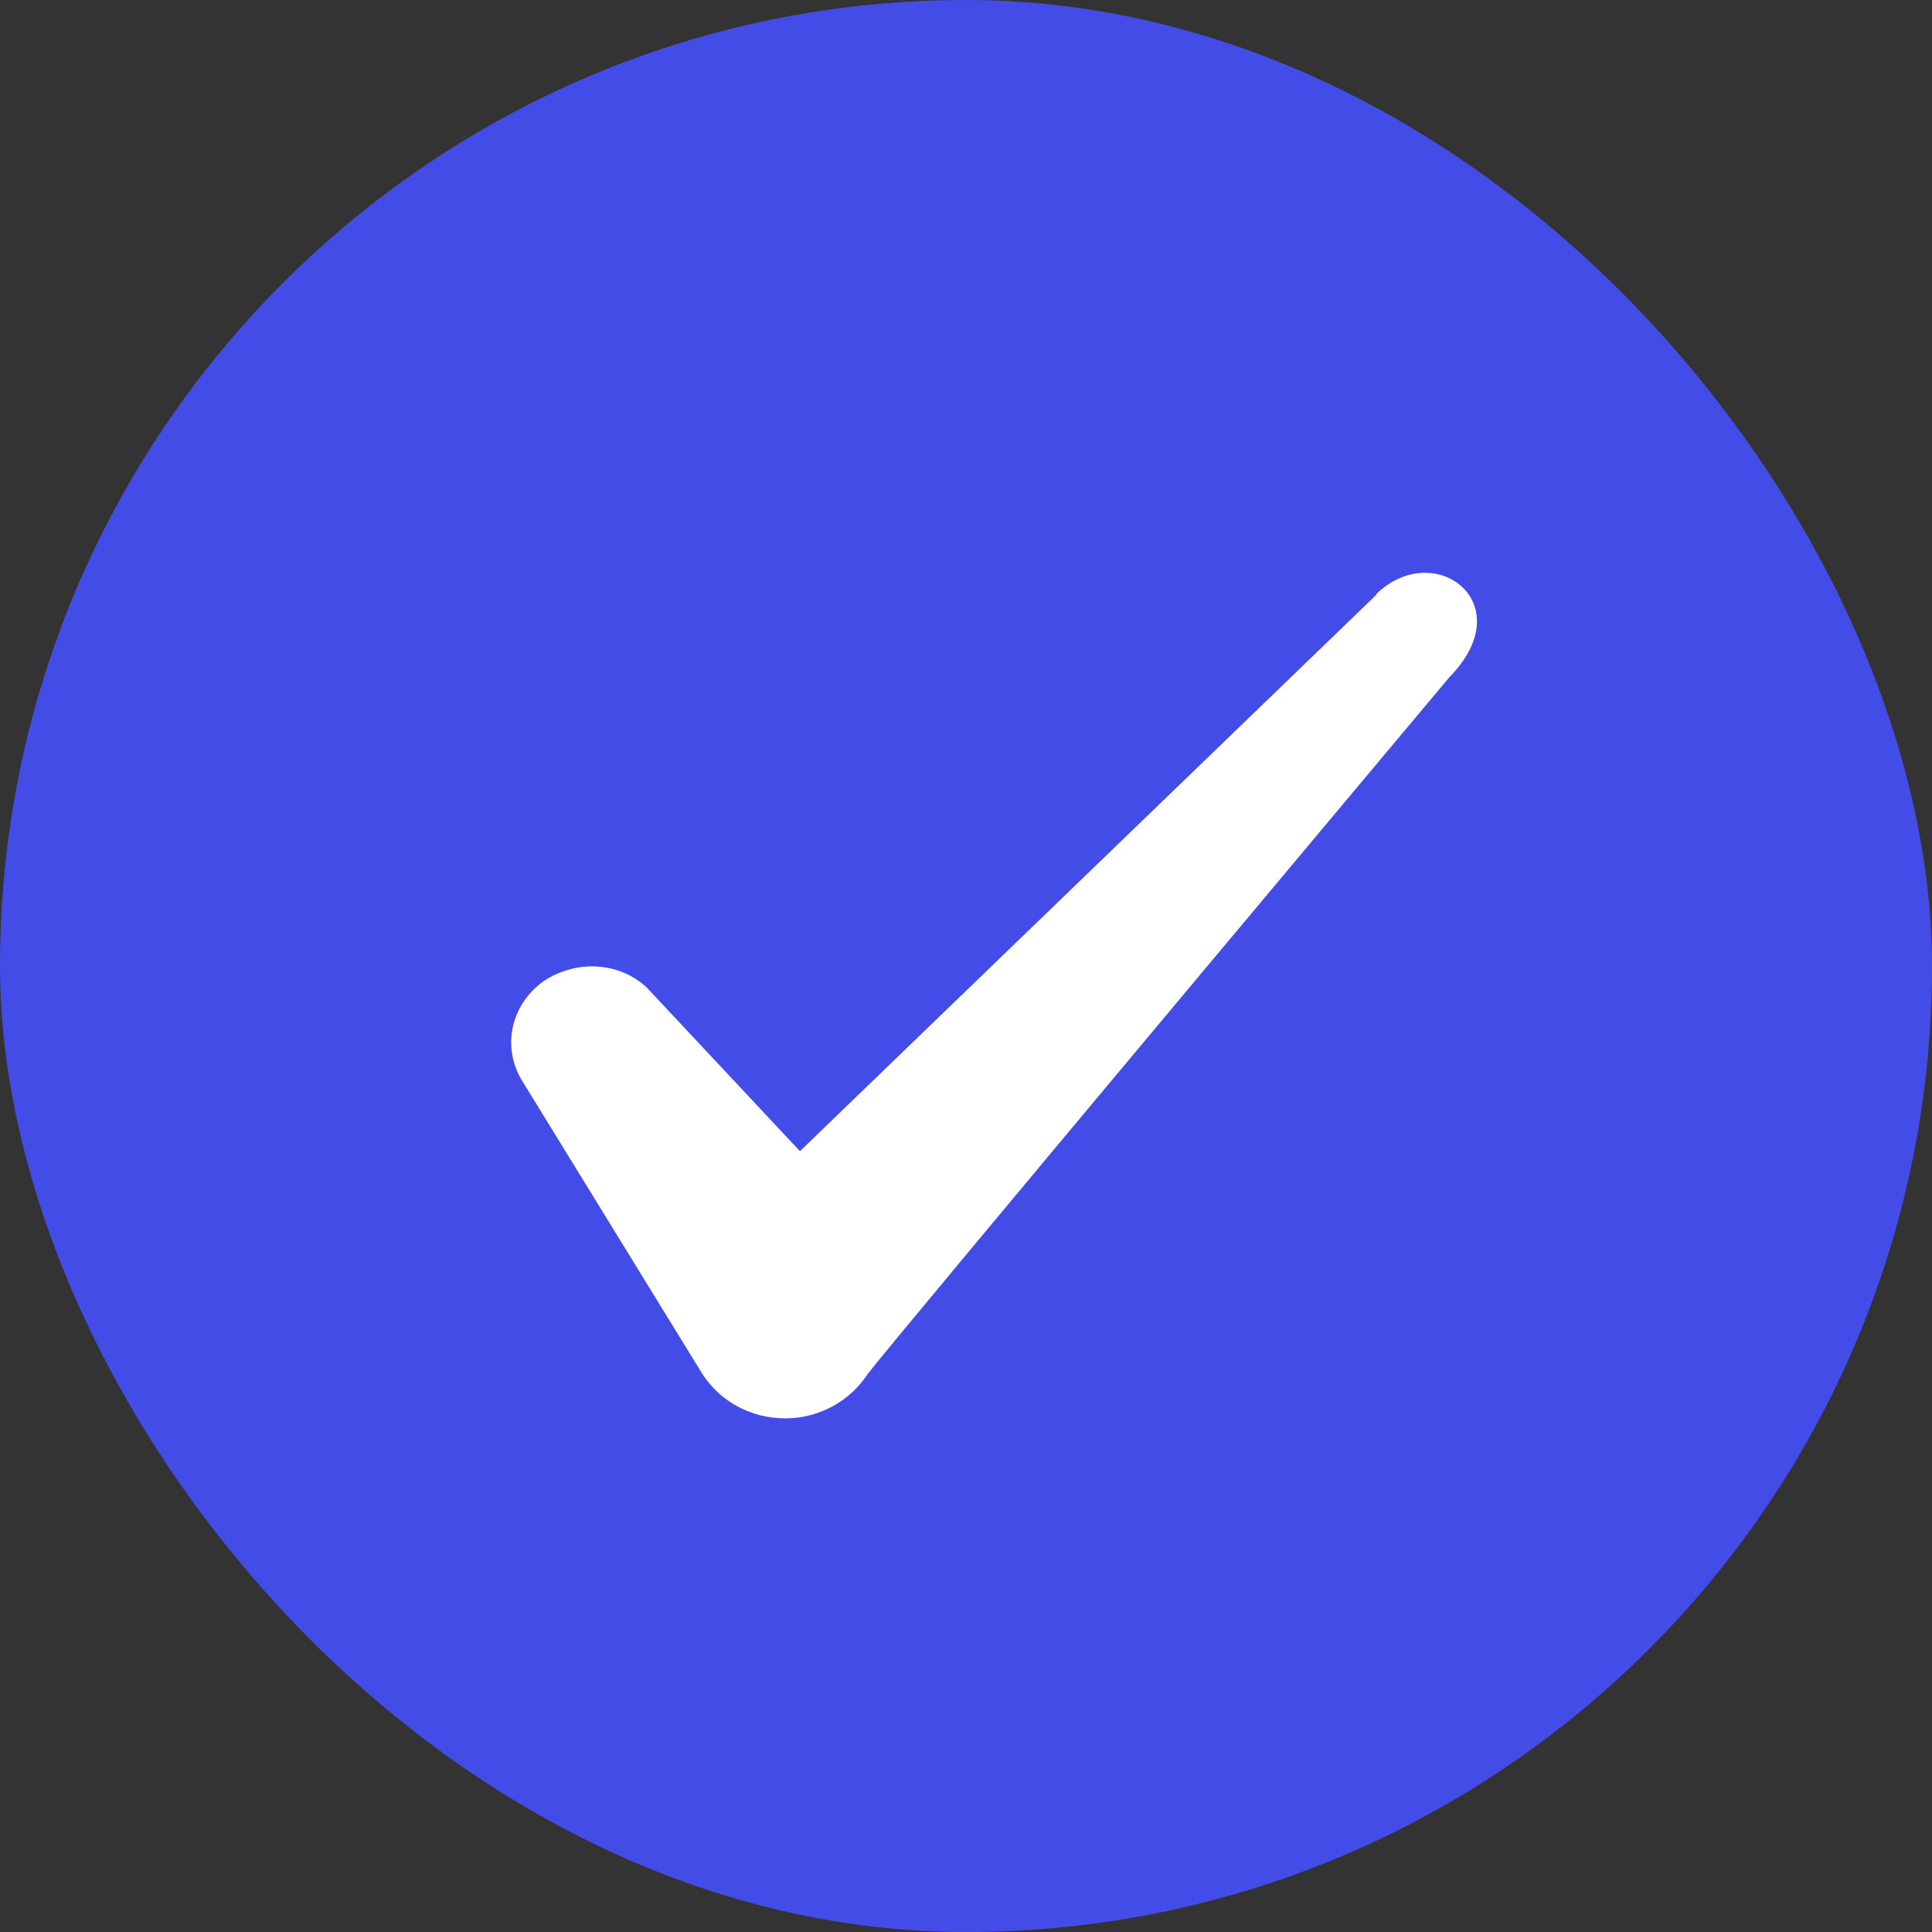 <svg width="20" height="20" viewBox="0 0 20 20" fill="none" xmlns="http://www.w3.org/2000/svg">
<rect x="0" y="0" width="20" height="20" fill="#333333" stroke="none"/>
<g clip-path="url(#clip0_69_7770)">
<rect width="20" height="20" rx="10" fill="#444CE7"/>
<path fill-rule="evenodd" clip-rule="evenodd" d="M14.247 6.158L8.281 11.917L6.697 10.225C6.406 9.95 5.947 9.933 5.614 10.167C5.289 10.408 5.197 10.833 5.397 11.175L7.272 14.225C7.456 14.508 7.772 14.683 8.131 14.683C8.472 14.683 8.797 14.508 8.981 14.225C9.281 13.833 15.006 7.008 15.006 7.008C15.756 6.242 14.847 5.567 14.247 6.15V6.158Z" fill="white"/>
</g>
<defs>
<clipPath id="clip0_69_7770">
<rect width="20" height="20" rx="10" fill="white"/>
</clipPath>
</defs>
</svg>
